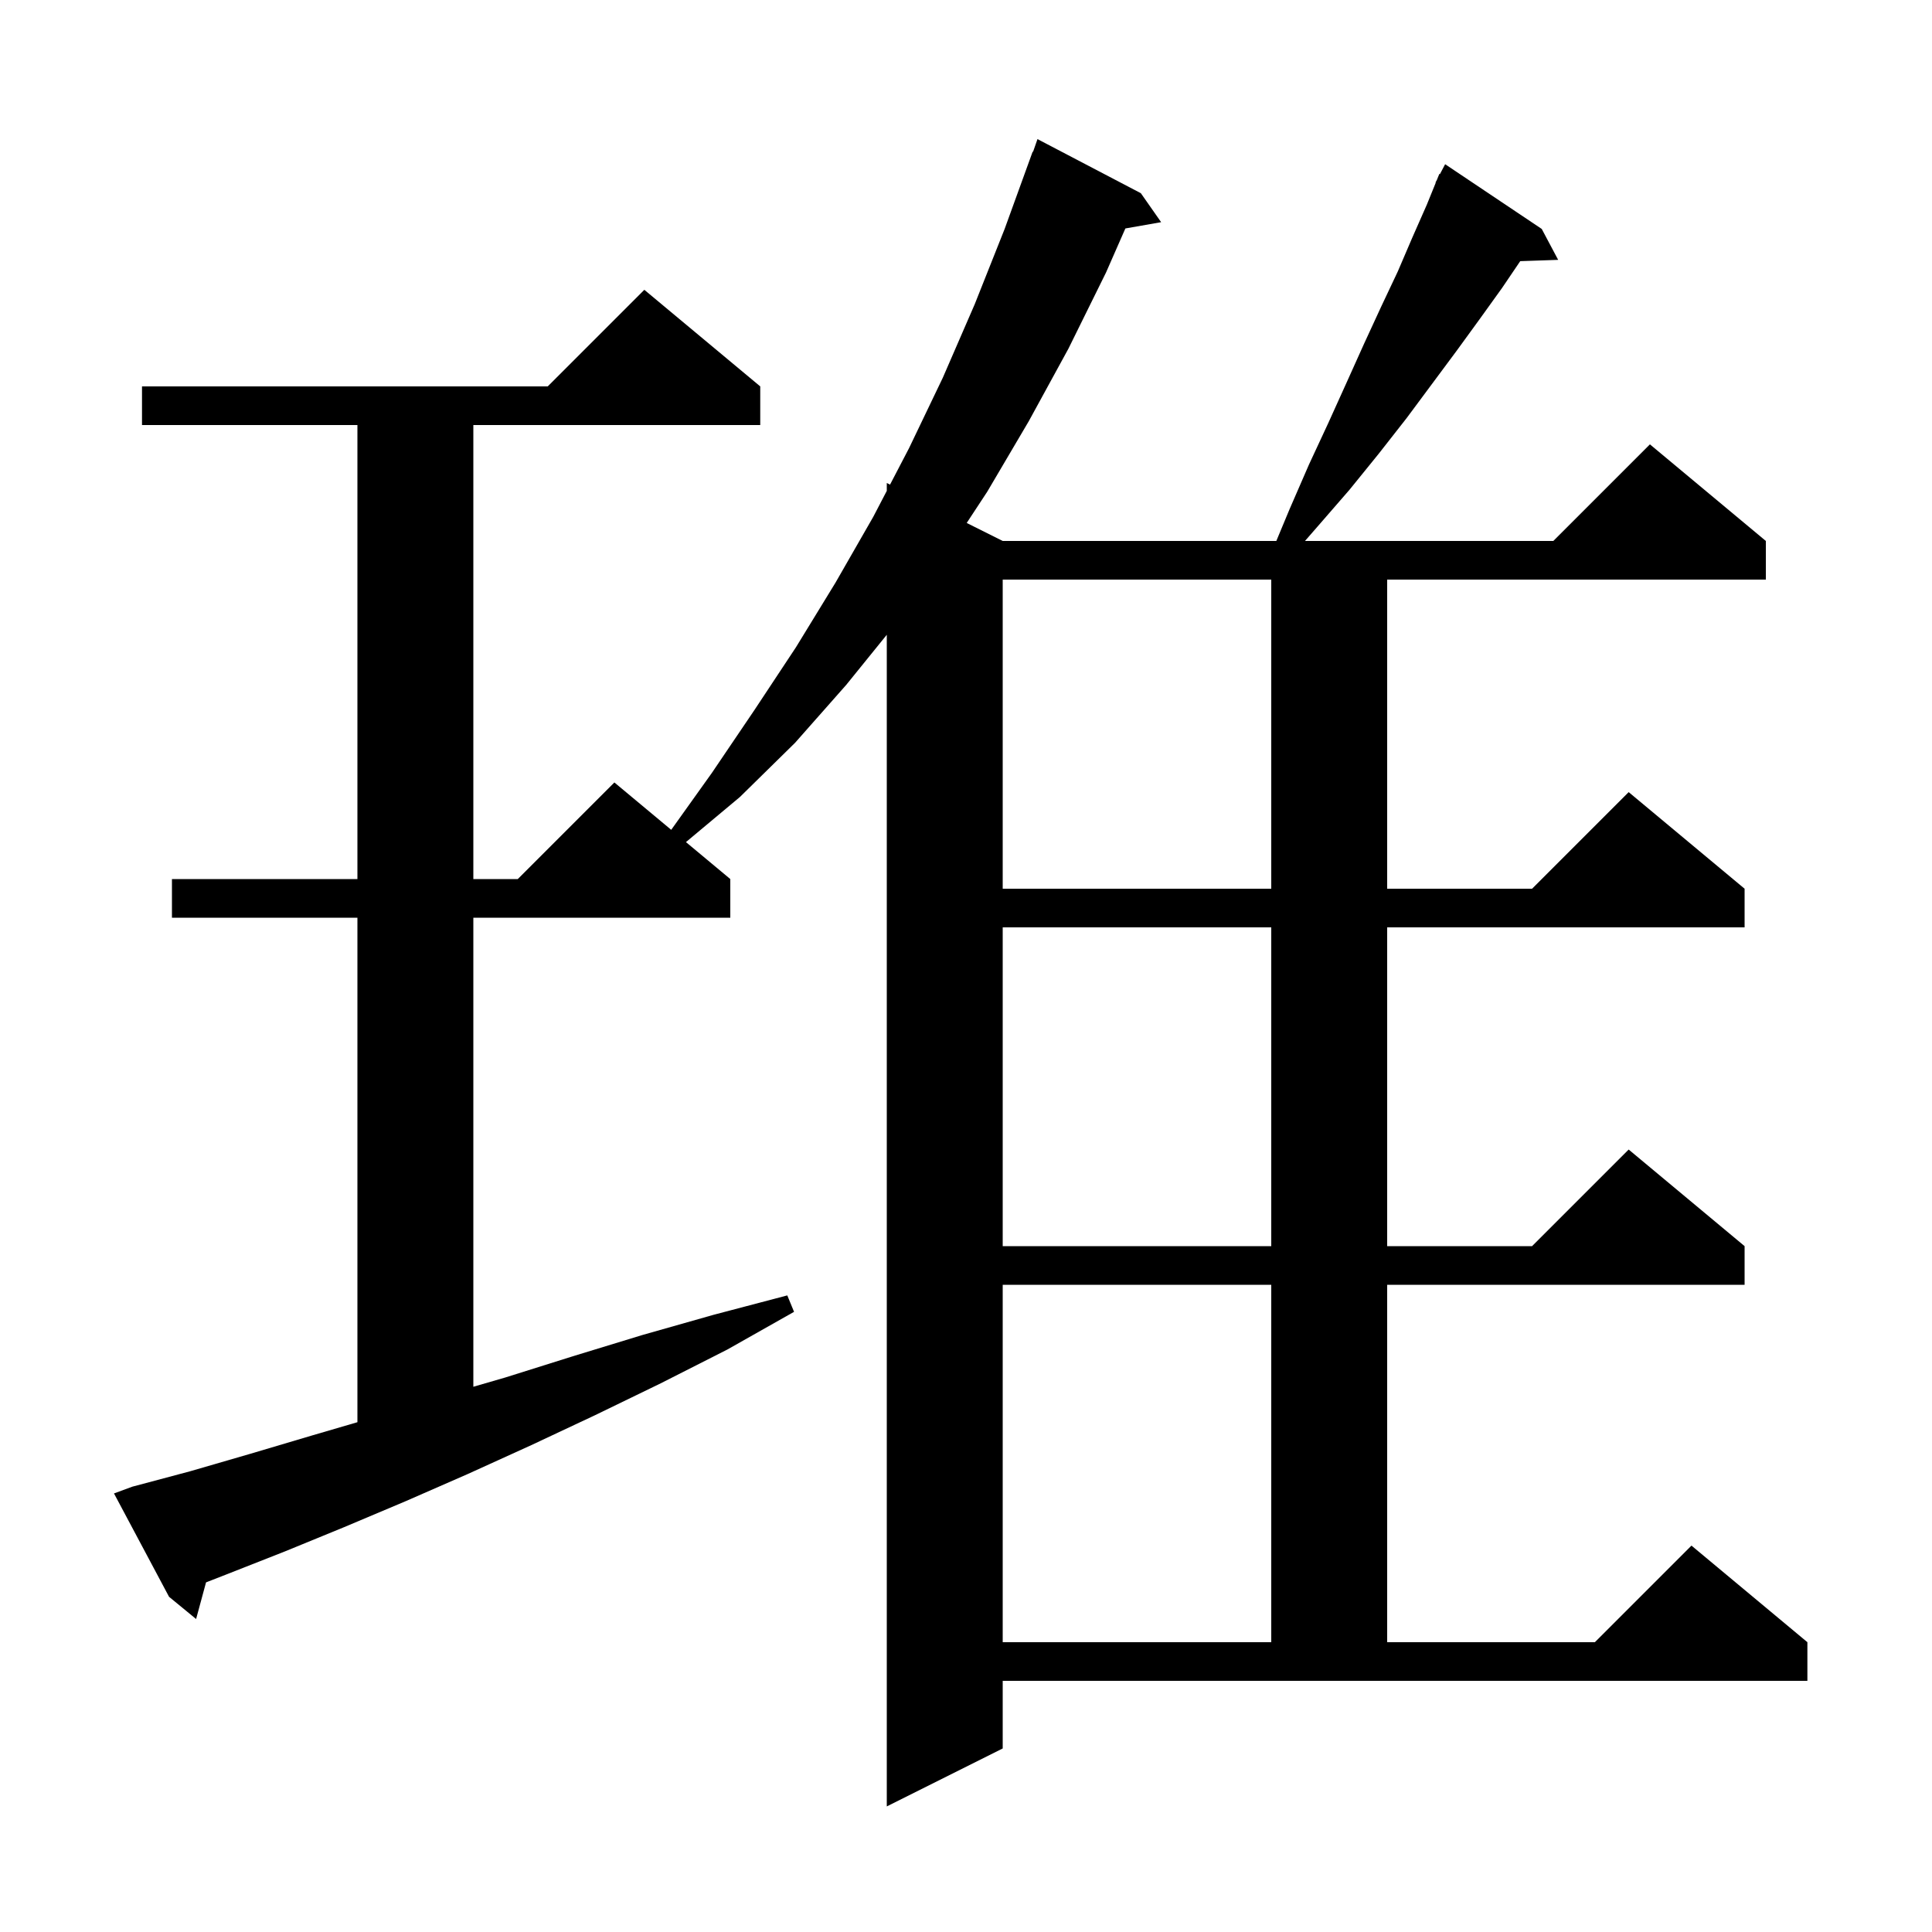 <svg xmlns="http://www.w3.org/2000/svg" xmlns:xlink="http://www.w3.org/1999/xlink" version="1.1" baseProfile="full" viewBox="0 0 200 200" width="200" height="200">
<g fill="black">
<path d="M 103.8 181.0 L 91.8 187.0 L 91.8 65.712 L 87.6 70.9 L 82.3 76.9 L 76.6 82.5 L 71.009 87.174 L 75.6 91.0 L 75.6 95.0 L 49.0 95.0 L 49.0 143.557 L 52.3 142.6 L 59.3 140.4 L 66.5 138.2 L 73.9 136.1 L 81.5 134.1 L 82.2 135.8 L 75.3 139.7 L 68.4 143.2 L 61.6 146.5 L 55.0 149.6 L 48.4 152.6 L 42.0 155.4 L 35.6 158.1 L 29.5 160.6 L 23.4 163.0 L 21.329 163.807 L 20.3 167.6 L 17.5 165.3 L 11.8 154.6 L 13.7 153.9 L 19.7 152.3 L 25.9 150.5 L 32.3 148.6 L 37.0 147.226 L 37.0 95.0 L 17.8 95.0 L 17.8 91.0 L 37.0 91.0 L 37.0 44.0 L 14.7 44.0 L 14.7 40.0 L 56.7 40.0 L 66.7 30.0 L 78.7 40.0 L 78.7 44.0 L 49.0 44.0 L 49.0 91.0 L 53.6 91.0 L 63.6 81.0 L 69.484 85.903 L 73.7 80.0 L 78.1 73.5 L 82.4 67.0 L 86.5 60.3 L 90.4 53.5 L 91.8 50.814 L 91.8 50.0 L 92.136 50.168 L 94.1 46.4 L 97.6 39.1 L 100.9 31.5 L 104.0 23.7 L 106.9 15.7 L 106.942 15.716 L 107.4 14.4 L 118.1 20.0 L 120.2 23.0 L 116.498 23.65 L 114.5 28.2 L 110.6 36.1 L 106.5 43.6 L 102.2 50.9 L 100.073 54.137 L 103.8 56.0 L 132.125 56.0 L 133.5 52.7 L 135.5 48.1 L 137.5 43.8 L 139.4 39.6 L 141.2 35.6 L 143.0 31.7 L 144.7 28.1 L 146.2 24.6 L 147.7 21.2 L 148.629 18.913 L 148.6 18.9 L 148.751 18.614 L 149.0 18.0 L 149.057 18.031 L 149.6 17.0 L 159.6 23.7 L 161.3 26.9 L 157.373 27.035 L 155.5 29.8 L 153.2 33.0 L 150.8 36.3 L 145.6 43.3 L 142.7 47.0 L 139.7 50.7 L 136.4 54.5 L 135.092 56.0 L 160.8 56.0 L 170.8 46.0 L 182.8 56.0 L 182.8 60.0 L 143.6 60.0 L 143.6 92.0 L 158.6 92.0 L 168.6 82.0 L 180.6 92.0 L 180.6 96.0 L 143.6 96.0 L 143.6 129.0 L 158.6 129.0 L 168.6 119.0 L 180.6 129.0 L 180.6 133.0 L 143.6 133.0 L 143.6 170.0 L 165.1 170.0 L 175.1 160.0 L 187.1 170.0 L 187.1 174.0 L 103.8 174.0 Z M 103.8 133.0 L 103.8 170.0 L 131.6 170.0 L 131.6 133.0 Z M 103.8 96.0 L 103.8 129.0 L 131.6 129.0 L 131.6 96.0 Z M 103.8 60.0 L 103.8 92.0 L 131.6 92.0 L 131.6 60.0 Z " />
</g>
</svg>
